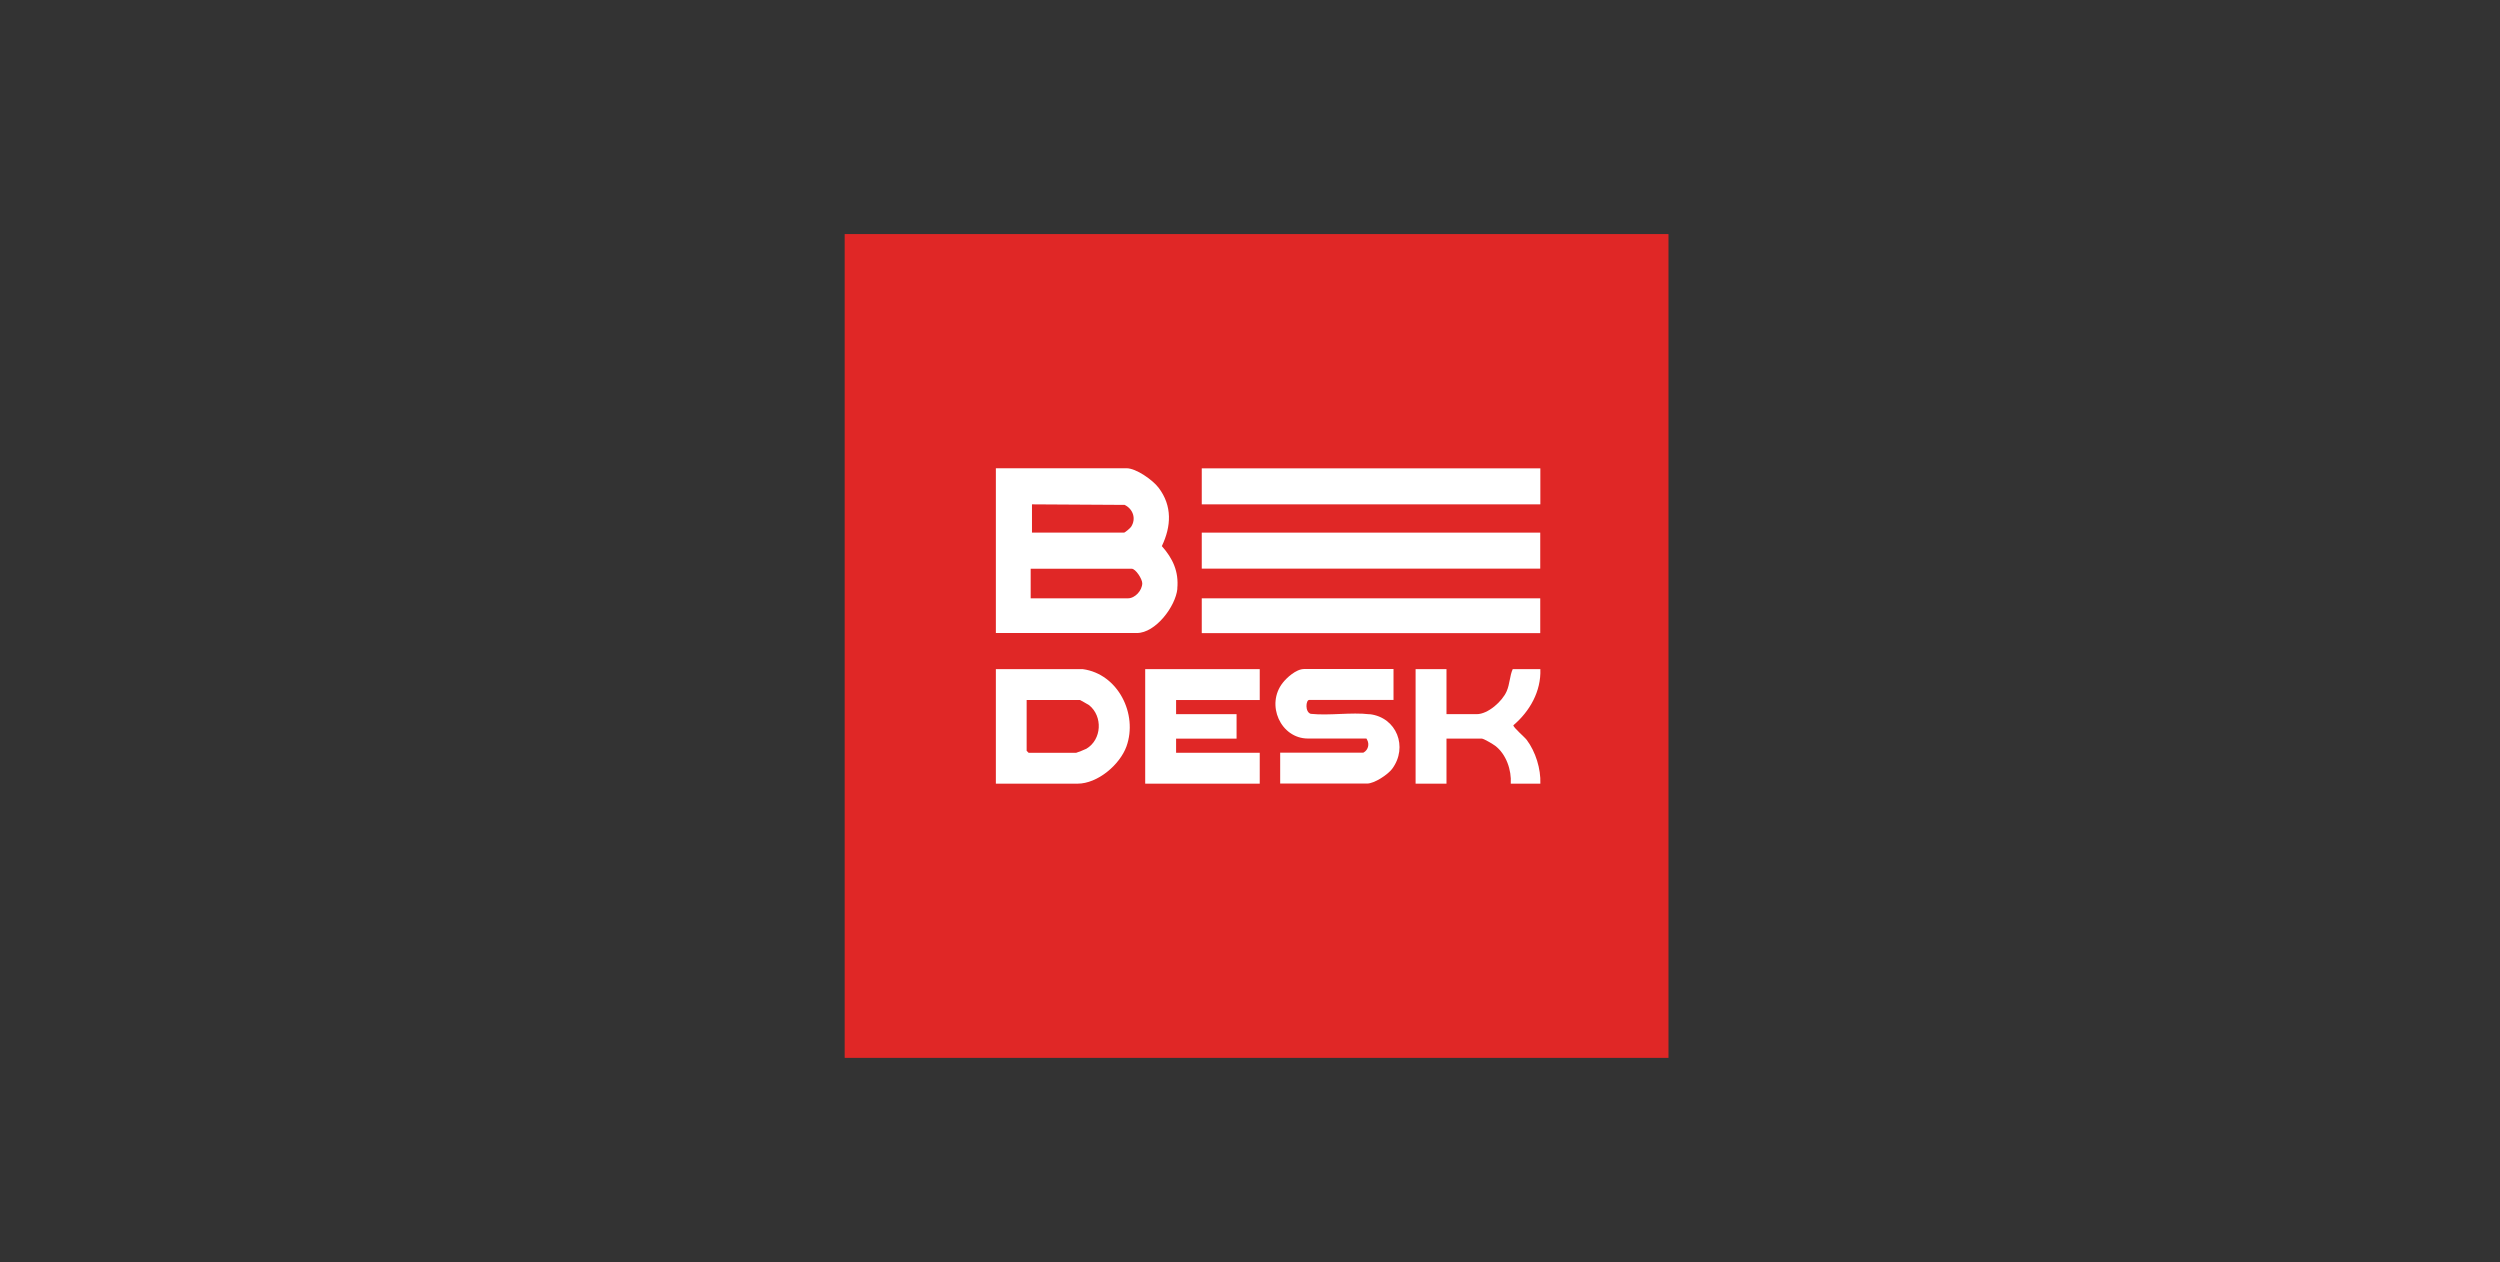 <?xml version="1.0" encoding="UTF-8"?>
<svg id="Layer_1" data-name="Layer 1" xmlns="http://www.w3.org/2000/svg" viewBox="0 0 229.85 116.03">
  <rect x="0" y="0" width="229.85" height="116.03" fill="#333333" stroke="none"/>
  <defs>
    <style>
      .cls-1 {
        fill: #e02726;
      }

      .cls-2 {
        fill: #fff;
      }
    </style>
  </defs>
  <rect class="cls-1" x="77.66" y="21.52" width="75.74" height="75.74"/>
  <rect class="cls-2" x="110.49" y="48.97" width="31.12" height="3.31"/>
  <rect class="cls-2" x="110.49" y="55.01" width="31.12" height="3.2"/>
  <path class="cls-2" d="M99.55,61.52h-7.99v10.53h7.51c1.85,0,3.89-1.74,4.5-3.43,1.06-2.96-.77-6.66-4.02-7.1ZM99.88,68.84c-.1.06-.88.37-.93.37h-4.38l-.18-.18v-4.67h4.91s.73.4.83.47c1.28,1.03,1.17,3.17-.25,4.01Z"/>
  <path class="cls-2" d="M125.92,65.67c-1.7-.2-3.68.14-5.41-.04-.55-.17-.45-1.28-.14-1.28h7.75v-2.84h-8.22c-.75,0-1.62.83-1.95,1.25-1.61,2.02-.2,5.14,2.3,5.14h5.38l.07.13c.22.41.08.92-.32,1.15-.02.01-.04.02-.05.02h-7.63v2.84h7.99c.67,0,1.91-.82,2.31-1.36,1.47-1.99.42-4.73-2.08-5.02Z"/>
  <polygon class="cls-2" points="105.29 72.05 115.82 72.05 115.82 69.21 108.13 69.21 108.13 67.91 113.02 67.91 113.51 67.91 113.69 67.91 113.69 67.73 113.69 67.24 113.69 65.66 108.13 65.66 108.13 64.36 115.82 64.36 115.82 61.52 105.29 61.52 105.29 72.05"/>
  <path class="cls-2" d="M140.37,68.03c-.18-.25-1.26-1.16-1.23-1.35,1.51-1.28,2.56-3.13,2.48-5.16h-2.54c-.28.61-.26,1.36-.56,2.04-.4.92-1.71,2.1-2.75,2.1h-2.78v-4.14h-2.84v10.53h2.84v-4.14h3.25c.18,0,1.03.51,1.23.66,1.01.77,1.51,2.23,1.43,3.48h2.72c.05-1.36-.43-2.92-1.25-4.02Z"/>
  <path class="cls-2" d="M108.24,54.12c.15-1.56-.41-2.78-1.42-3.91.87-1.82.97-3.7-.3-5.37-.54-.71-2.06-1.79-2.95-1.79h-12.01v15.15h12.96c1.73,0,3.57-2.45,3.73-4.08ZM94.87,46.37l8.53.05c.78.38,1.08,1.28.59,2.02-.08.12-.56.53-.65.53h-8.46v-2.6ZM103.69,55.01h-8.93v-2.72h9.29c.36,0,.97.94.97,1.34-.01.66-.66,1.38-1.32,1.38Z"/>
  <polygon class="cls-2" points="111.97 46.37 141.62 46.37 141.62 43.06 110.49 43.06 110.49 45.07 110.49 46.25 110.49 46.37 110.79 46.37 111.97 46.37"/>
</svg>